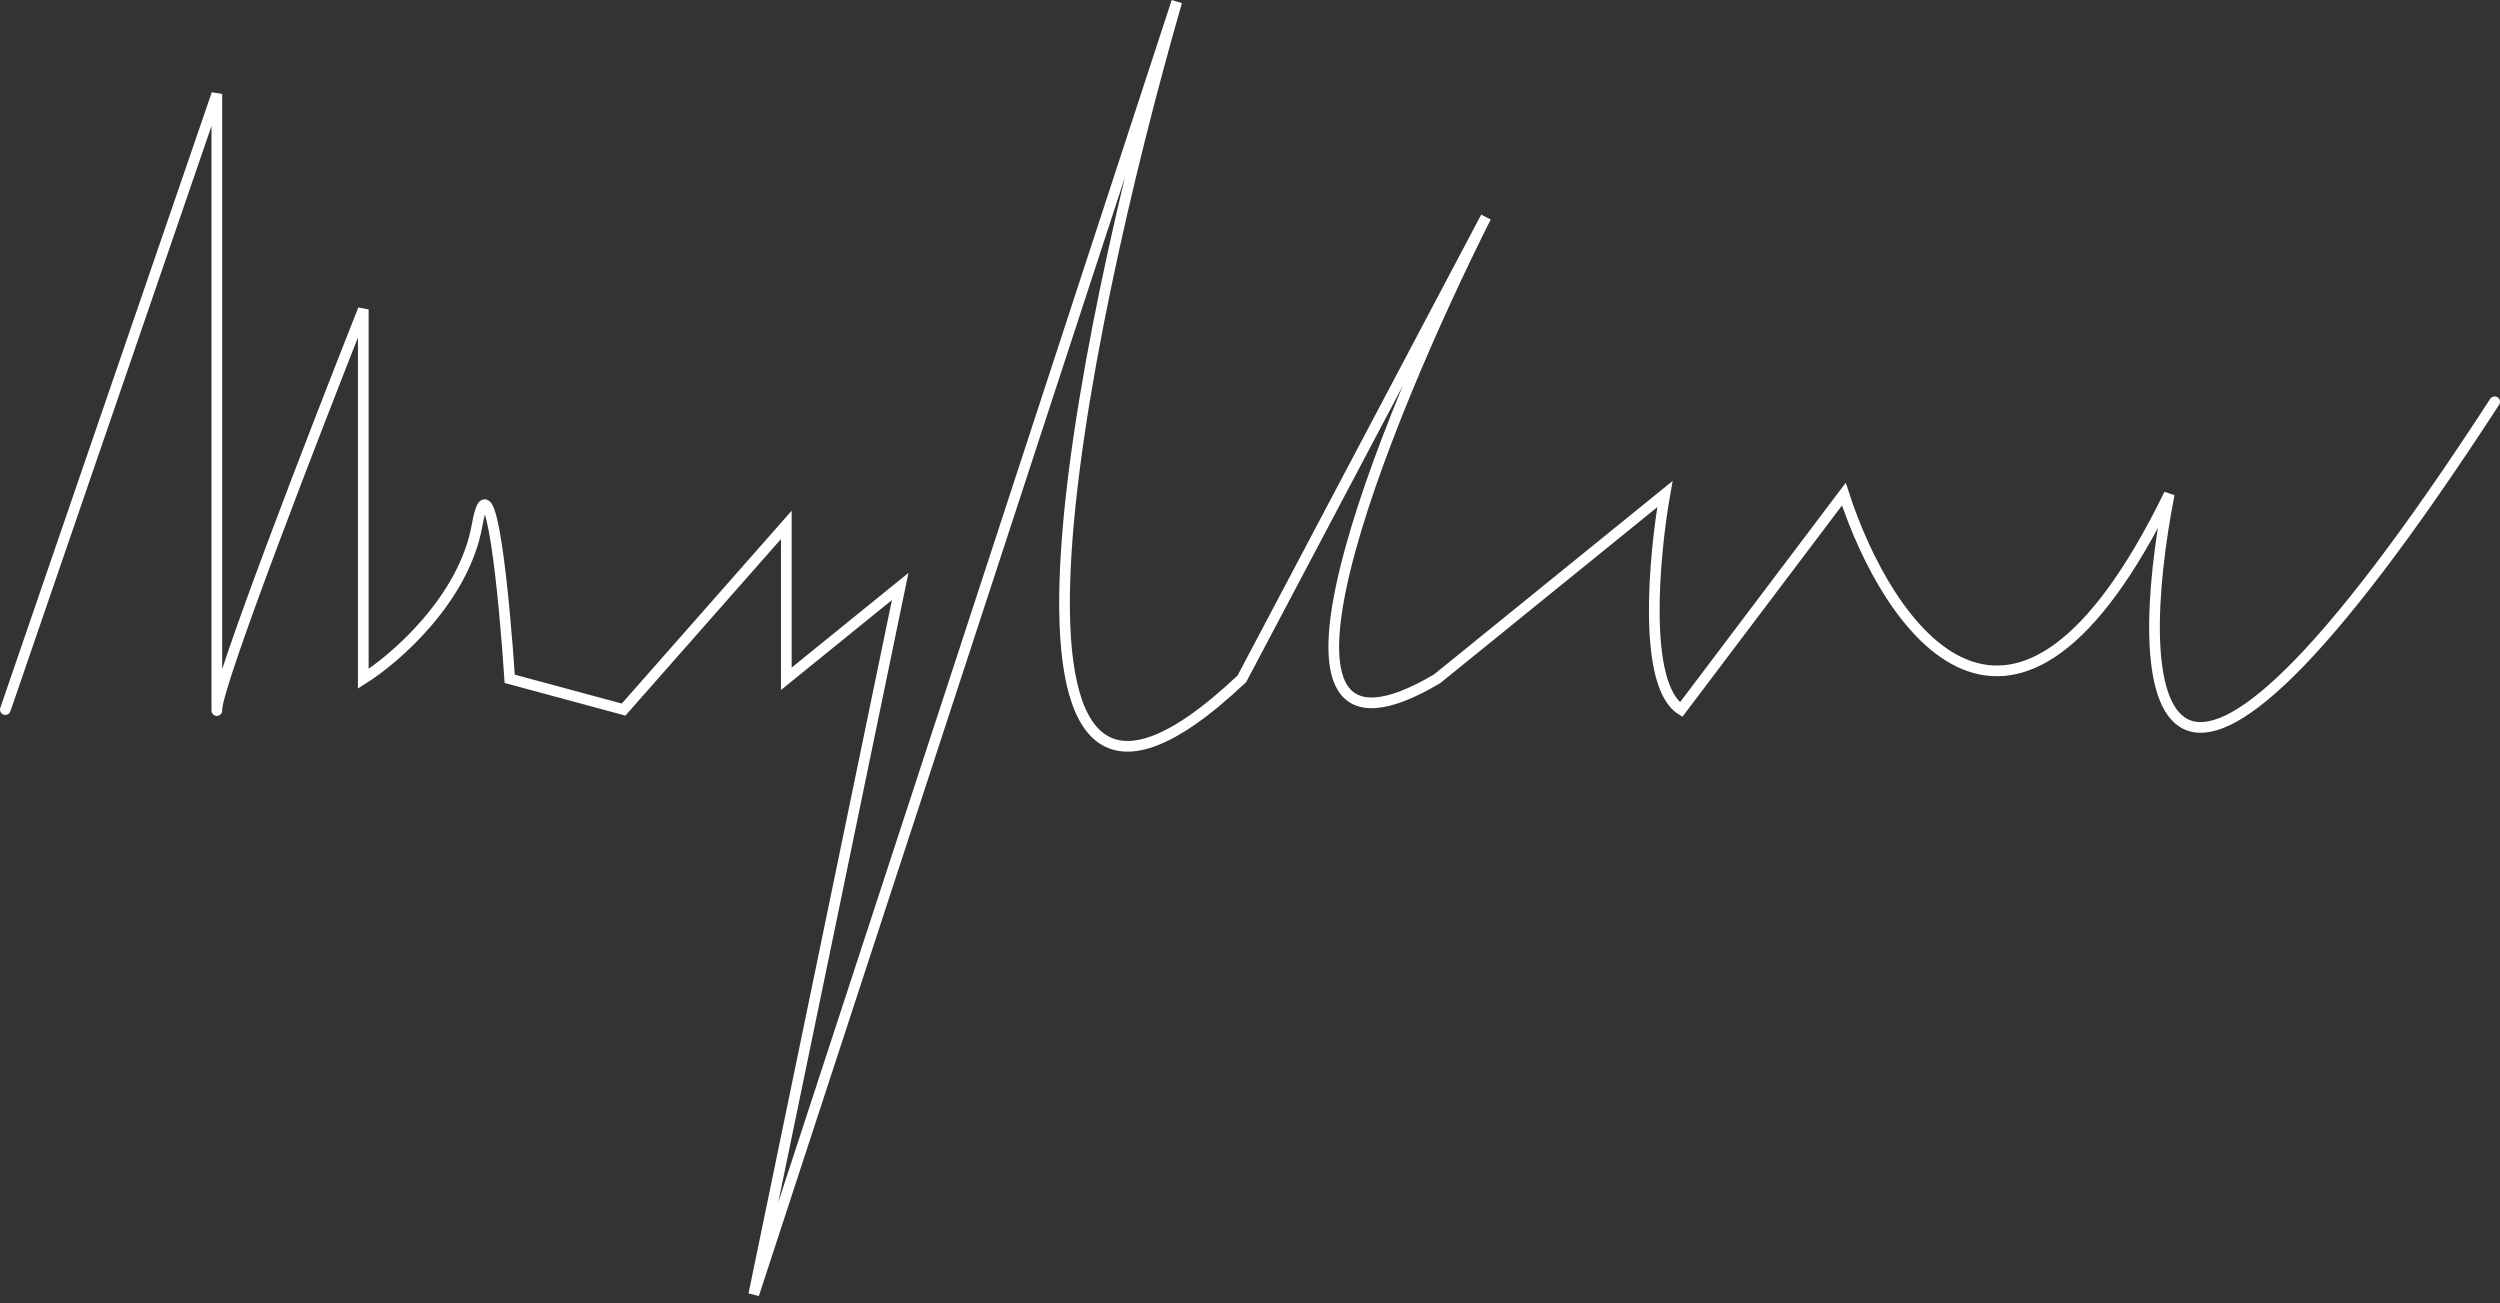 <?xml version="1.0" encoding="UTF-8"?> <svg xmlns="http://www.w3.org/2000/svg" width="234" height="122" viewBox="0 0 234 122" fill="none"><rect x="0" y="0" width="234" height="122" fill="#333333" stroke="none"/><path d="M0.5 66.417L20.297 8.798C20.297 28.965 20.297 68.722 20.297 66.417C20.297 64.113 29.435 40.489 34.003 28.965V63.536C37.049 61.616 43.445 56.046 44.663 49.132C45.882 42.217 47.202 55.854 47.709 63.536L58.369 66.417L73.598 49.132V63.536L84.258 54.894L70.552 121.156L110.147 0.156C101.01 31.846 89.436 88.889 116.239 63.536L139.082 20.322C129.437 39.529 115.02 75.06 134.513 63.536L155.833 46.251C154.818 52.013 153.701 64.113 157.356 66.417L172.585 46.251C176.646 58.735 188.423 76.213 203.042 46.251C199.489 64.497 200.606 88.313 233.5 37.608" stroke="white" stroke-linecap="round"></path></svg> 